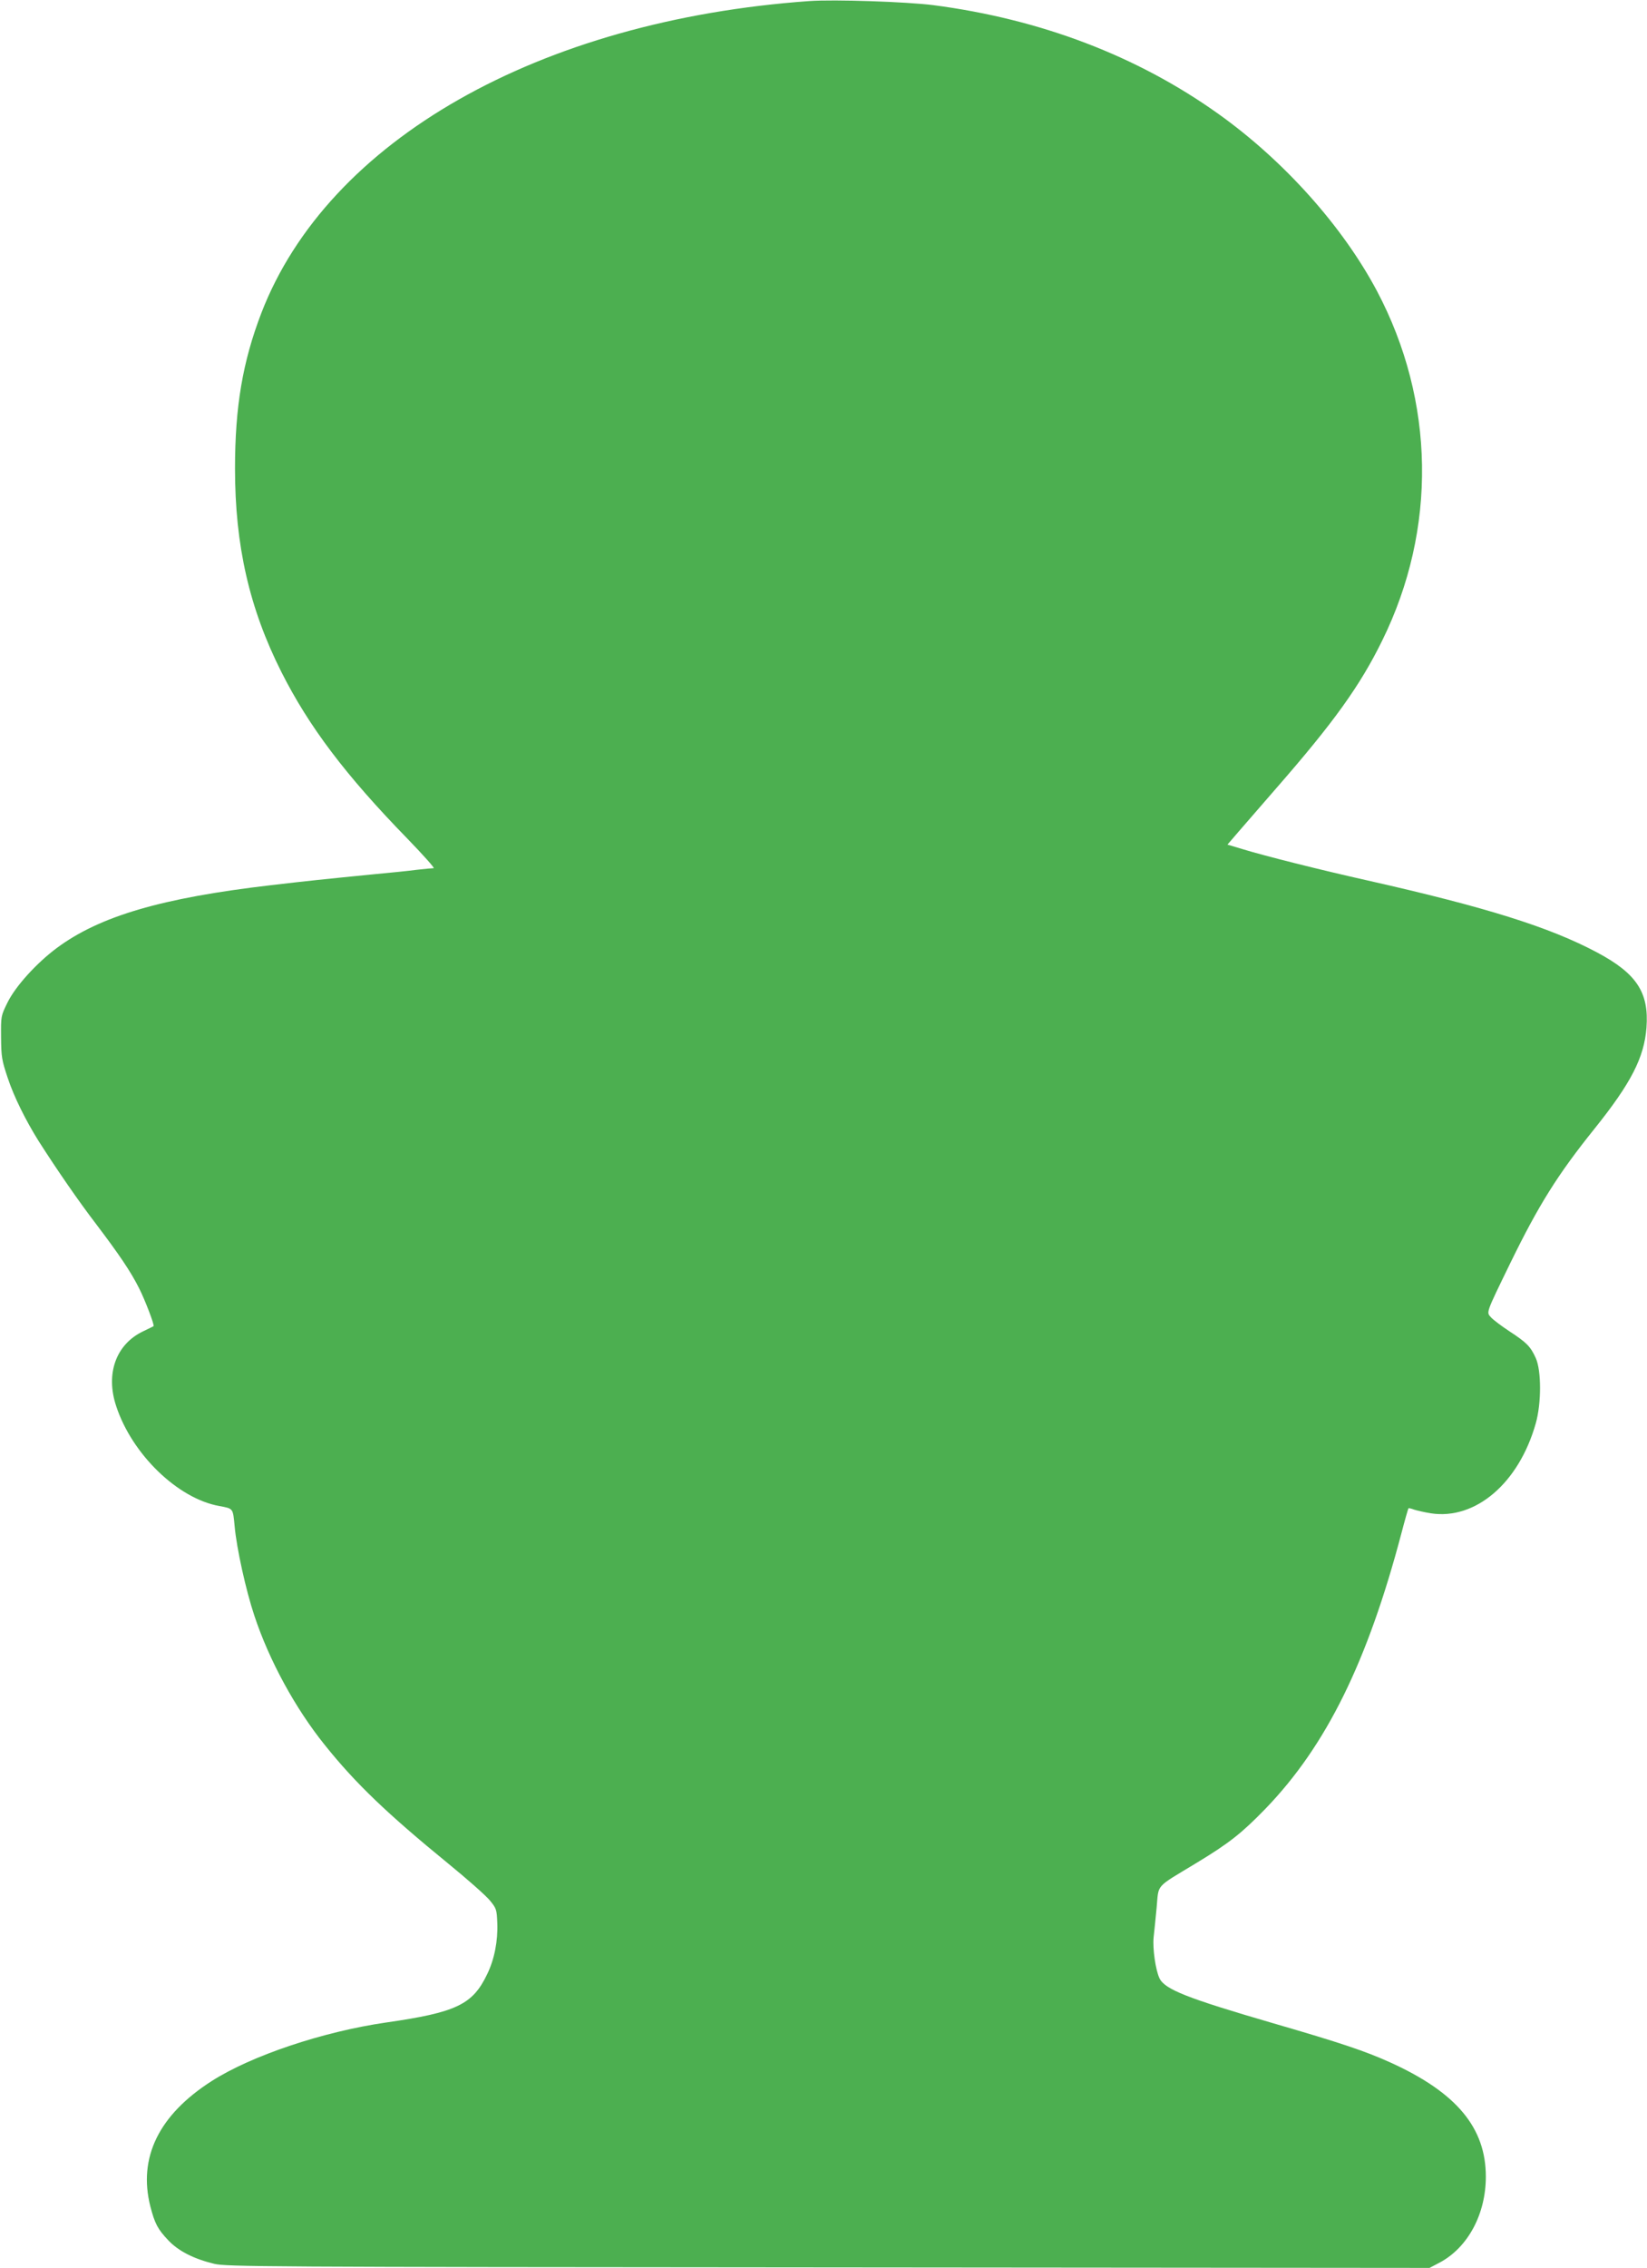 <?xml version="1.0" standalone="no"?>
<!DOCTYPE svg PUBLIC "-//W3C//DTD SVG 20010904//EN"
 "http://www.w3.org/TR/2001/REC-SVG-20010904/DTD/svg10.dtd">
<svg version="1.0" xmlns="http://www.w3.org/2000/svg"
 width="930pt" height="1280pt" viewBox="0 0 930 1280"
 preserveAspectRatio="xMidYMid meet">
<g transform="translate(0,1280) scale(0.1,-0.1)"
fill="#4caf50" stroke="none">
<path d="M4570 12794 c-1528 -109 -2718 -786 -3094 -1760 -106 -276 -149 -530
-149 -879 0 -434 81 -789 262 -1148 155 -307 361 -581 713 -942 88 -91 154
-165 147 -165 -8 0 -50 -4 -95 -9 -44 -6 -152 -17 -240 -25 -302 -30 -370 -37
-584 -62 -618 -72 -968 -175 -1210 -355 -114 -85 -232 -215 -277 -306 -38 -77
-38 -77 -37 -198 1 -110 4 -129 38 -230 35 -106 102 -240 174 -355 104 -163
227 -341 322 -465 134 -177 197 -270 245 -365 34 -67 89 -211 82 -215 -1 -1
-28 -14 -59 -29 -153 -73 -213 -239 -152 -422 89 -272 349 -523 583 -564 79
-15 76 -11 86 -115 11 -123 64 -363 111 -503 84 -254 232 -525 399 -732 173
-216 352 -387 696 -668 108 -88 214 -182 235 -208 37 -45 39 -51 42 -128 4
-99 -16 -204 -57 -288 -82 -172 -174 -216 -571 -273 -358 -52 -760 -187 -984
-330 -299 -191 -417 -432 -347 -708 25 -97 42 -129 102 -192 57 -60 143 -104
259 -132 71 -16 250 -18 3468 -20 l3394 -3 59 31 c158 85 259 273 259 484 0
276 -165 474 -536 643 -143 65 -283 112 -662 222 -491 143 -615 192 -645 255
-22 47 -39 166 -33 230 3 28 11 103 17 168 13 137 -12 109 224 252 187 113
257 169 392 308 343 356 575 828 767 1556 19 73 37 135 39 138 2 2 16 -1 31
-7 15 -5 58 -15 95 -21 253 -39 498 171 593 508 32 113 32 297 0 368 -30 66
-51 87 -147 150 -44 29 -91 64 -104 78 -29 32 -35 16 109 312 159 325 265 495
474 755 206 257 280 401 293 570 15 199 -56 306 -280 425 -269 143 -627 255
-1292 405 -273 61 -586 140 -707 177 l-87 26 61 71 c34 39 131 151 217 250
322 369 471 576 596 831 310 629 299 1351 -30 1973 -194 365 -525 735 -895
999 -458 327 -1003 535 -1610 614 -150 19 -559 33 -700 23z"/>
</g>
</svg>
